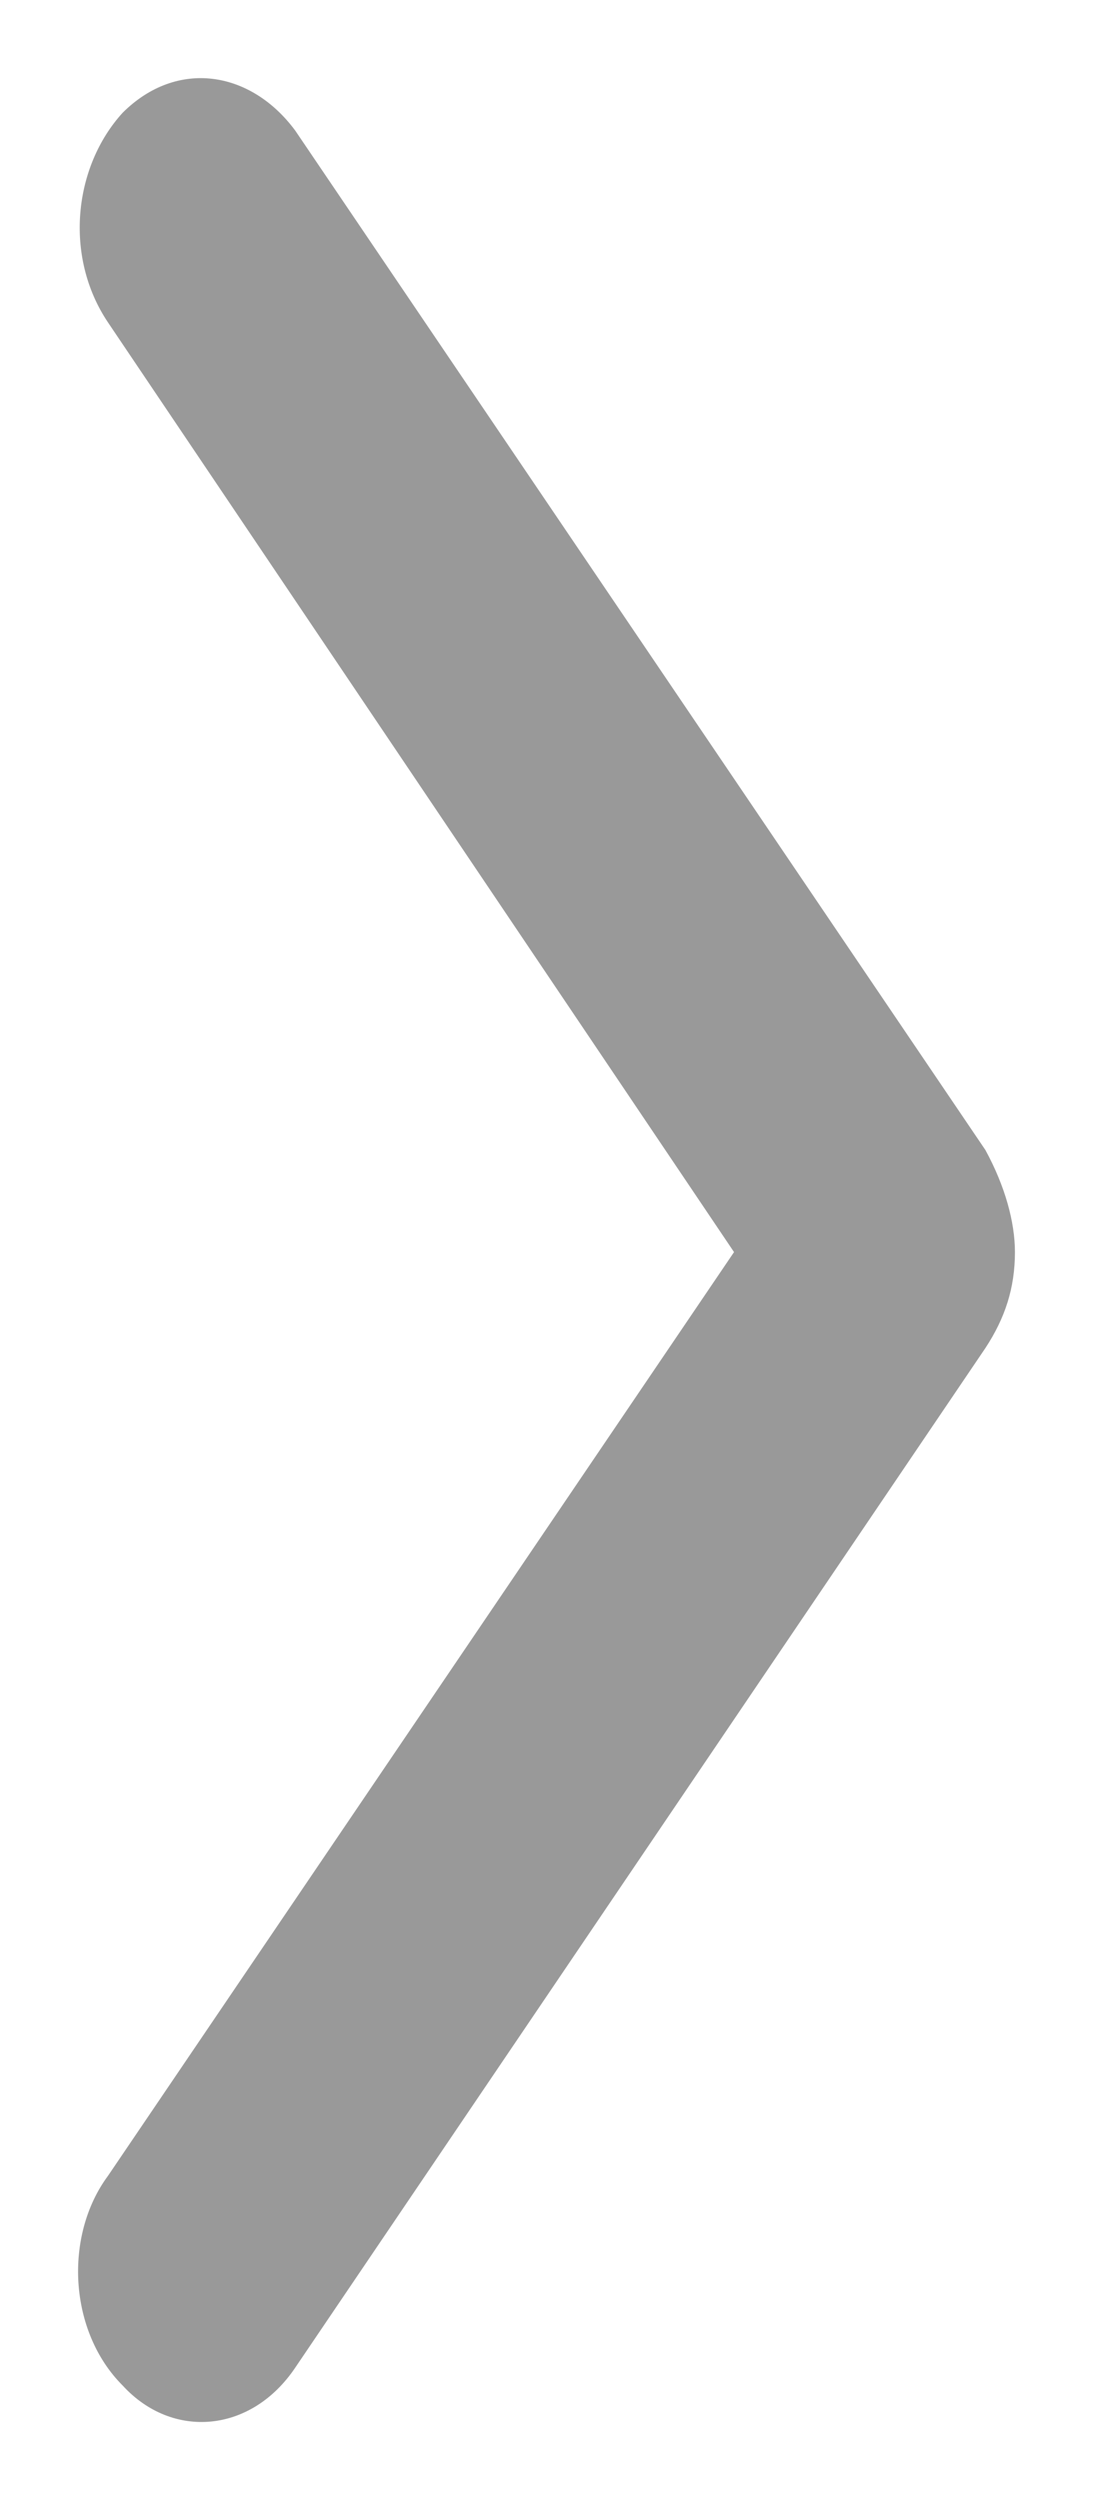 <?xml version="1.0" encoding="UTF-8"?>
<svg width="7px" height="16px" viewBox="0 0 7 16" version="1.1" xmlns="http://www.w3.org/2000/svg" xmlns:xlink="http://www.w3.org/1999/xlink">
    <title>new-chevron-15 (1)</title>
    <g id="Page-1" stroke="none" stroke-width="1" fill="none" fill-rule="evenodd">
        <g id="new-chevron-15-(1)" transform="translate(3.5, 8) rotate(-90) translate(-3.5, -8) translate(-4, 5)" fill="#999999" fill-rule="nonzero">
            <path d="M7.487,6 C7.257,6 7.065,5.937 6.873,5.811 L0.348,1.391 C-0.074,1.107 -0.112,0.602 0.233,0.286 C0.579,-0.061 1.193,-0.092 1.576,0.192 L7.487,4.201 L13.436,0.192 C13.858,-0.092 14.434,-0.029 14.779,0.286 C15.125,0.634 15.048,1.107 14.664,1.391 L8.14,5.811 C7.909,5.937 7.679,6 7.487,6 Z" id="Path"></path>
        </g>
    </g>
</svg>